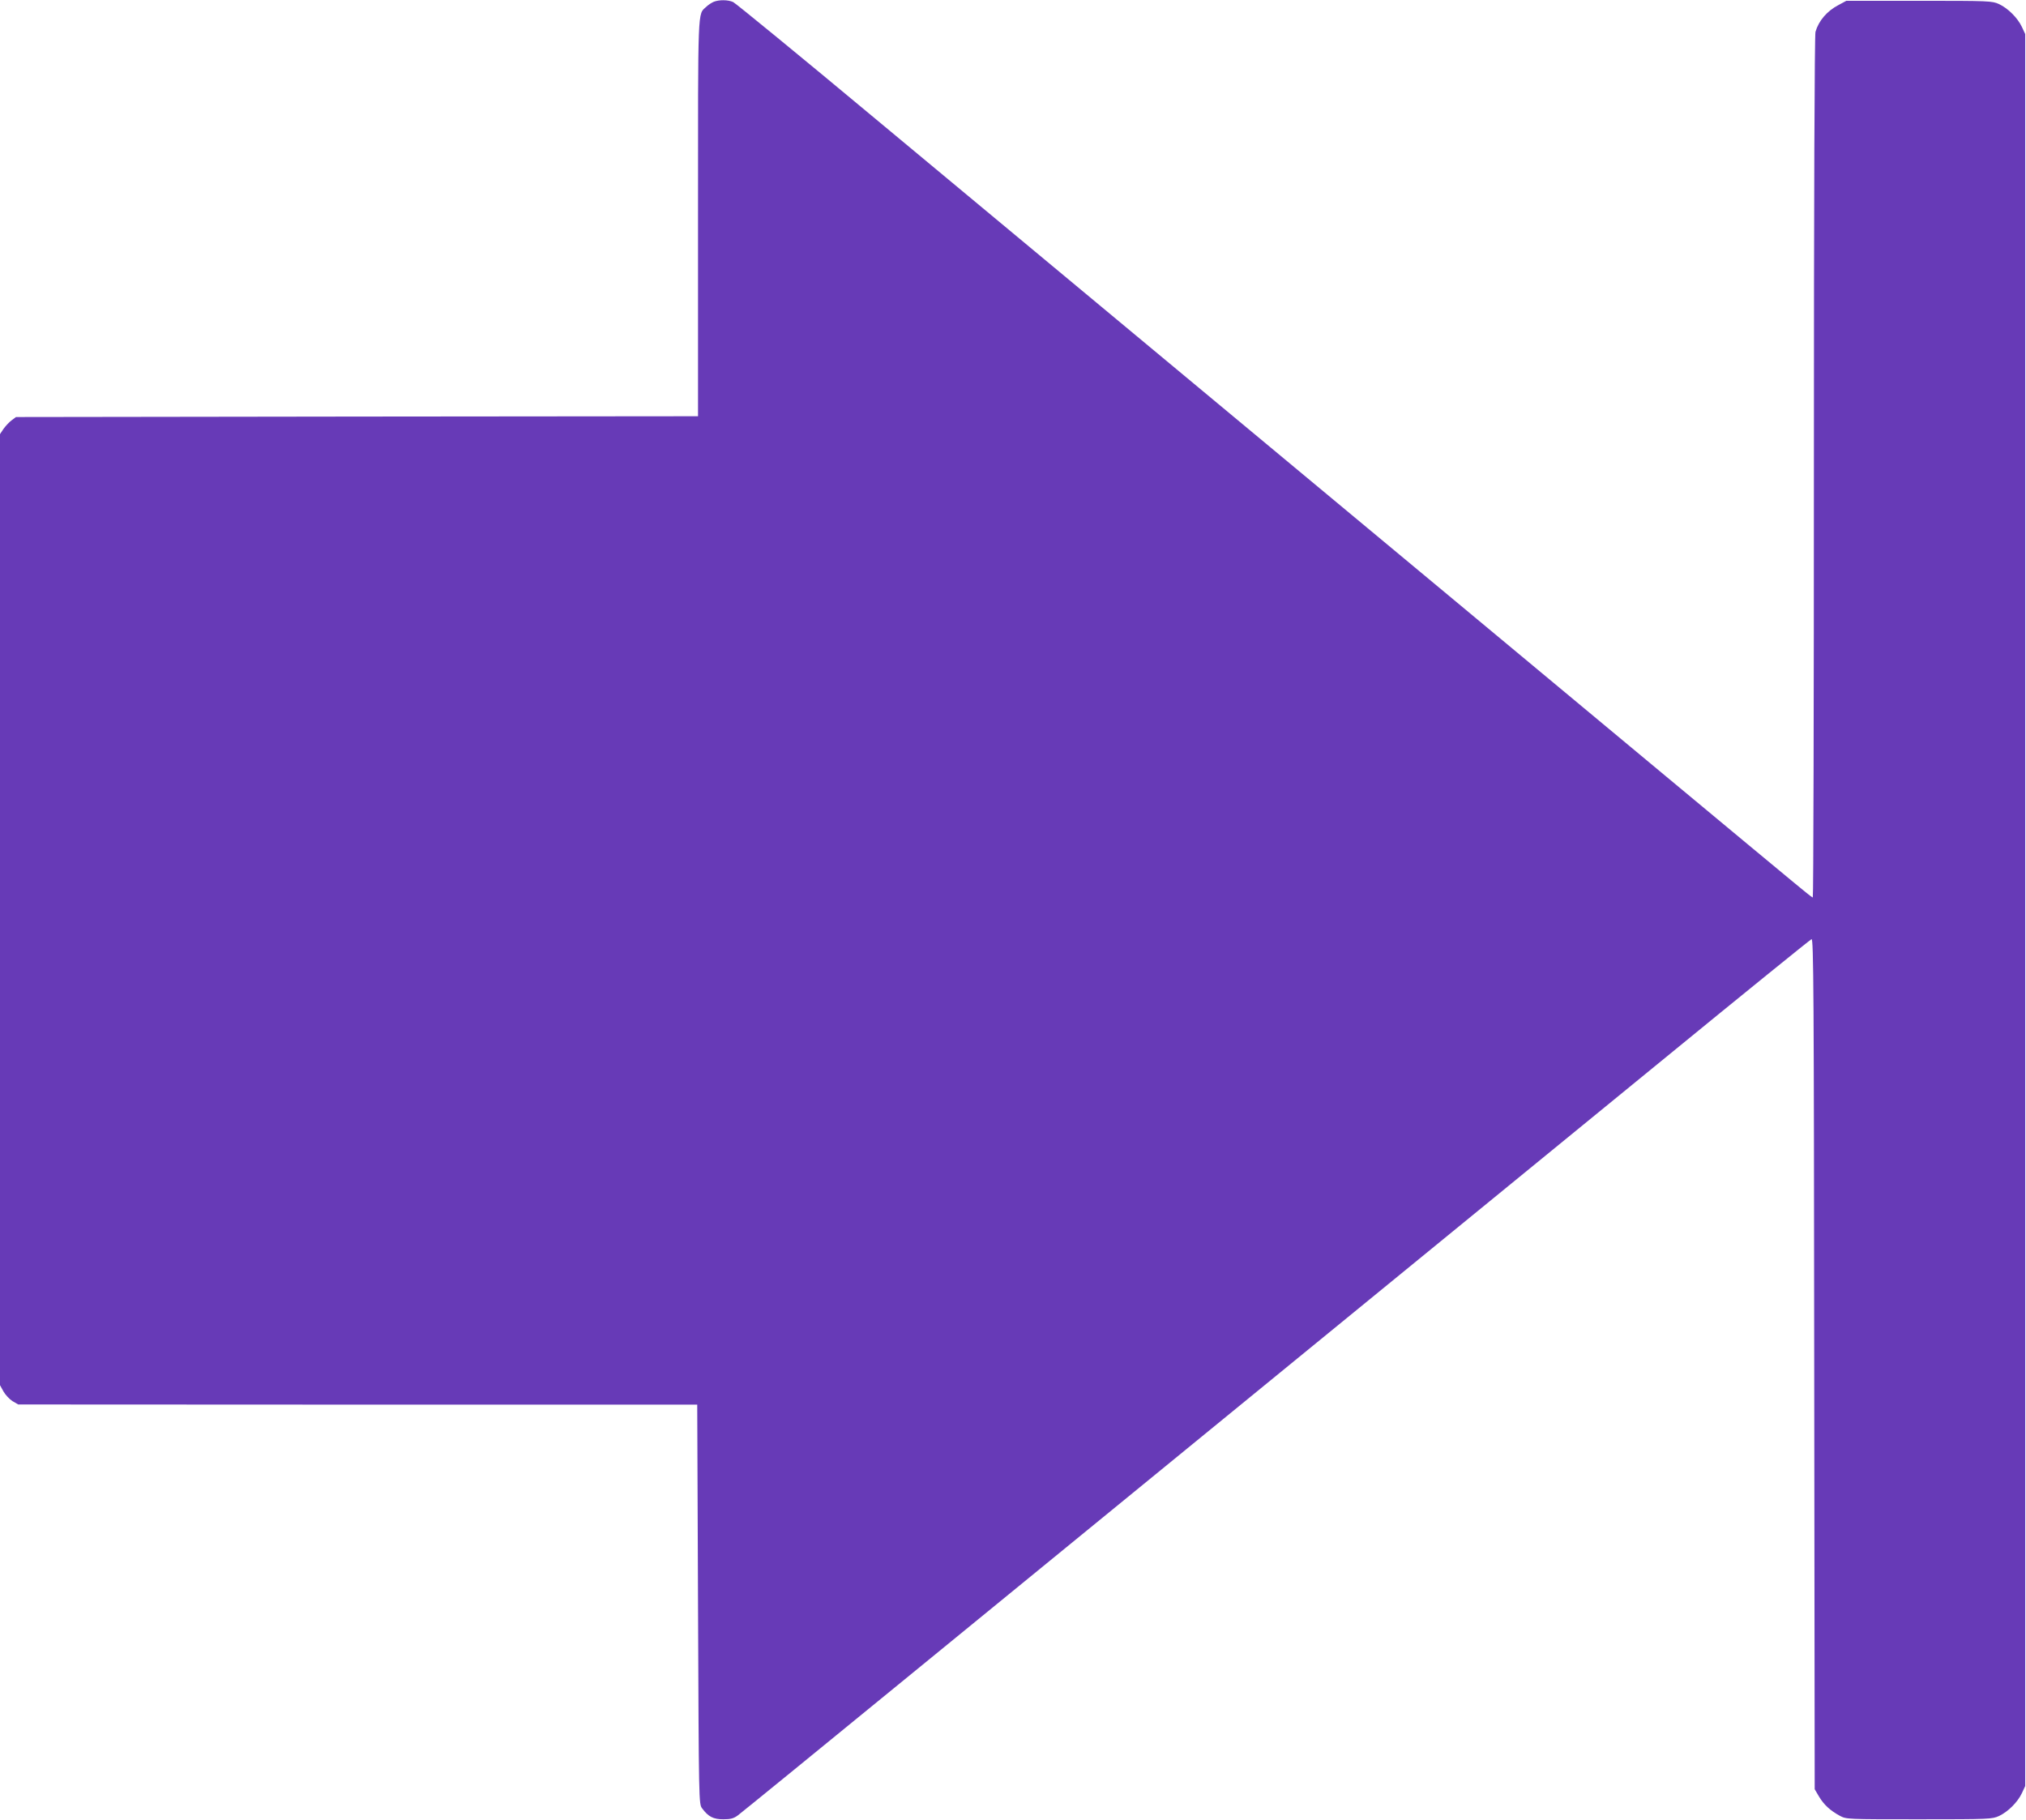<?xml version="1.0" standalone="no"?>
<!DOCTYPE svg PUBLIC "-//W3C//DTD SVG 20010904//EN"
 "http://www.w3.org/TR/2001/REC-SVG-20010904/DTD/svg10.dtd">
<svg version="1.0" xmlns="http://www.w3.org/2000/svg"
 width="1280pt" height="1150pt" viewBox="0 0 1280 1150"
 preserveAspectRatio="xMidYMid meet">
<g transform="translate(0,1150) scale(0.1,-0.1)"
fill="#673ab7" stroke="none">
<path d="M4510 11489 c-14 -6 -36 -20 -48 -32 -55 -51 -52 23 -52 -1331 l0
-1256 -2154 -2 -2155 -3 -28 -21 c-15 -11 -38 -36 -51 -54 l-22 -33 0 -3005 0
-3004 22 -40 c12 -21 38 -49 57 -61 l36 -21 2145 -1 2145 0 5 -1262 c5 -1255
5 -1262 26 -1289 39 -53 71 -69 134 -69 46 0 65 5 92 25 18 13 537 436 1153
940 1254 1025 3276 2678 4683 3828 513 420 939 765 947 768 13 5 15 -332 17
-2682 l3 -2689 27 -46 c31 -52 71 -89 132 -122 41 -22 46 -22 501 -22 447 0
461 1 505 21 57 27 117 87 144 144 l21 45 0 5535 0 5535 -21 45 c-27 57 -87
117 -144 144 -44 20 -58 21 -505 21 l-460 0 -50 -27 c-73 -38 -125 -100 -145
-169 -6 -21 -10 -1042 -10 -2751 0 -1495 -3 -2718 -7 -2718 -8 0 9 -14 -958
790 -440 366 -1043 868 -1340 1115 -1423 1183 -2370 1971 -3619 3010 -482 402
-889 735 -904 742 -33 15 -88 15 -122 2z"/>
</g>
</svg>
